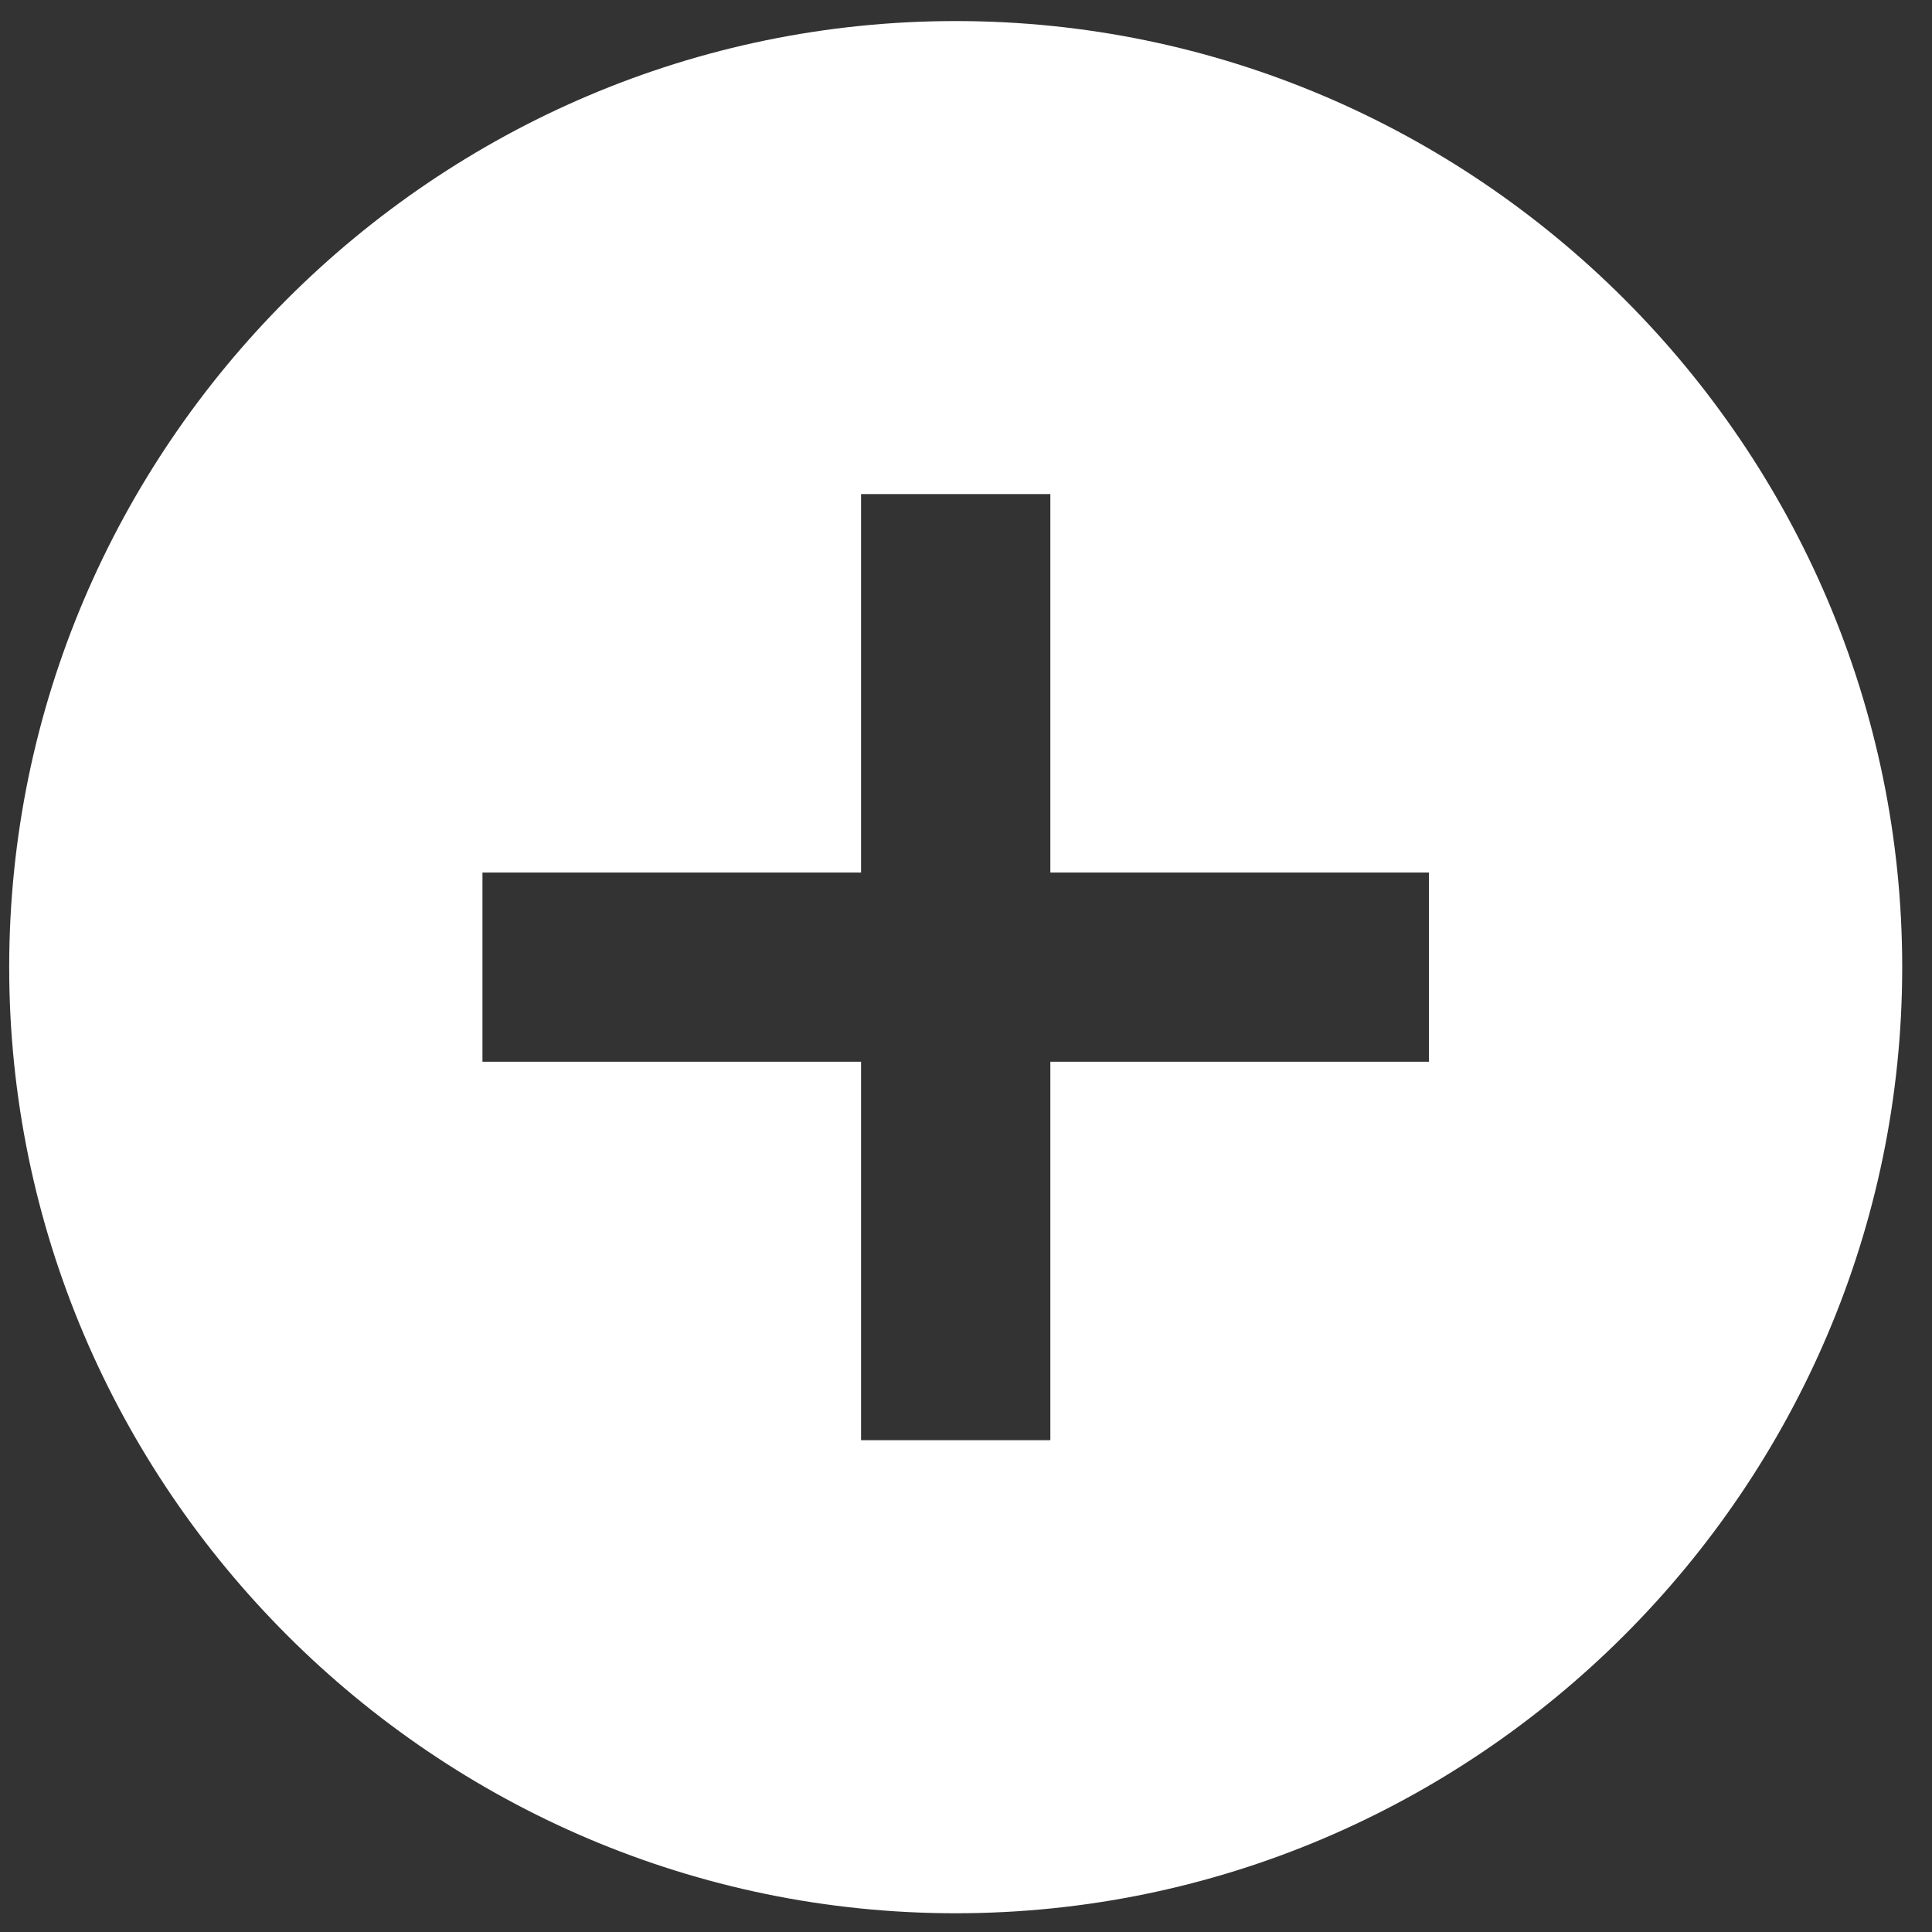 <svg width="50" height="50" viewBox="0 0 50 50" fill="none" xmlns="http://www.w3.org/2000/svg">
<rect x="0" y="0" width="50" height="50" fill="#333333" stroke="none"/>
<path d="M24.496 0C11.023 0 0 11.018 0 24.485C0 37.952 11.023 48.97 24.496 48.97C37.968 48.97 48.991 37.952 48.991 24.485C48.991 11.018 37.968 0 24.496 0ZM36.743 26.933H26.945V36.727H22.046V26.933H12.248V22.036H22.046V12.242H26.945V22.036H36.743V26.933Z" transform="translate(0.238 0.545)" fill="white"/>
</svg>
